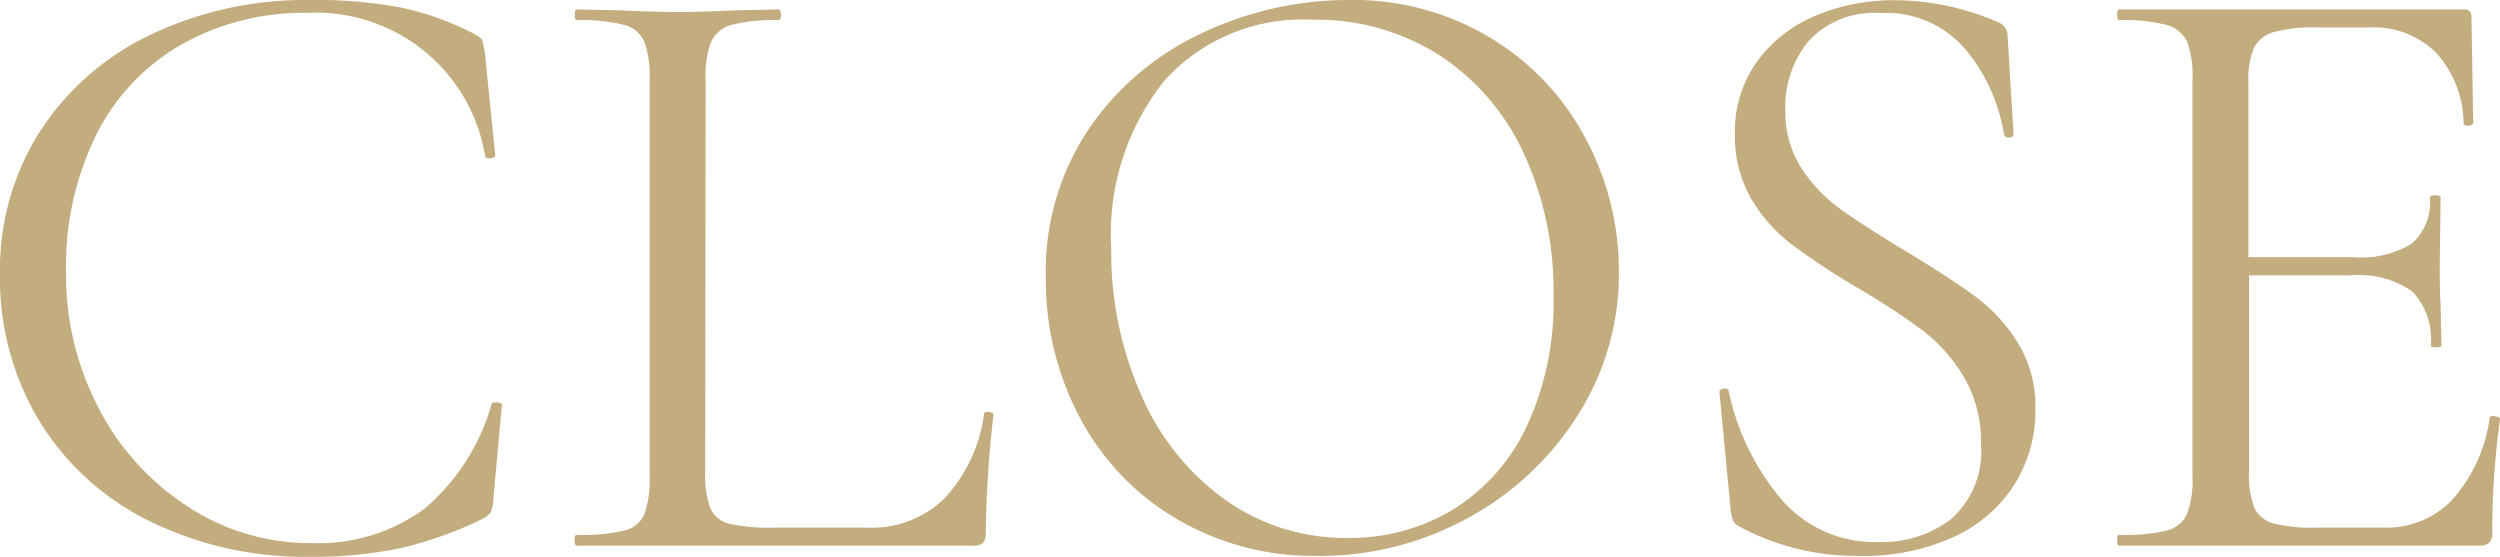 <svg xmlns="http://www.w3.org/2000/svg" width="46.624" height="10.384" viewBox="0 0 46.624 10.384">
  <path id="Path_241" data-name="Path 241" d="M6.576-10.176a8.446,8.446,0,0,1,1.7.144,5.488,5.488,0,0,1,1.376.5q.112.064.128.112a2.181,2.181,0,0,1,.048.24l.192,1.9q0,.048-.088.056t-.1-.04a3.193,3.193,0,0,0-3.3-2.672,4.646,4.646,0,0,0-2.368.592A4.006,4.006,0,0,0,2.576-7.656,5.536,5.536,0,0,0,2.016-5.1a5.356,5.356,0,0,0,.616,2.552A4.807,4.807,0,0,0,4.3-.72a4.142,4.142,0,0,0,2.28.672A3.348,3.348,0,0,0,8.7-.688,3.978,3.978,0,0,0,9.952-2.64q0-.032.08-.032.112,0,.112.048l-.16,1.76a.634.634,0,0,1-.048.24.47.47,0,0,1-.128.112,7.2,7.2,0,0,1-1.56.56,7.838,7.838,0,0,1-1.672.16,6.585,6.585,0,0,1-3-.664A4.976,4.976,0,0,1,1.52-2.32,5.157,5.157,0,0,1,.784-5.072a4.788,4.788,0,0,1,.752-2.664,5.018,5.018,0,0,1,2.072-1.8A6.715,6.715,0,0,1,6.576-10.176Zm7.36,8.816a1.718,1.718,0,0,0,.1.672.516.516,0,0,0,.352.28,3.4,3.4,0,0,0,.832.072H16.96A1.937,1.937,0,0,0,18.416-.9a2.89,2.89,0,0,0,.72-1.552q0-.048.088-.04t.088.056A21.068,21.068,0,0,0,19.168-.24a.282.282,0,0,1-.048.184A.25.25,0,0,1,18.928,0H11.536Q11.5,0,11.5-.1t.032-.1a3.541,3.541,0,0,0,.888-.08A.537.537,0,0,0,12.8-.584a1.976,1.976,0,0,0,.1-.712V-8.7a1.907,1.907,0,0,0-.1-.7.564.564,0,0,0-.376-.312,3.231,3.231,0,0,0-.888-.088q-.032,0-.032-.1t.032-.1l.784.016q.672.032,1.088.032.448,0,1.12-.032L15.3-10q.048,0,.048.1t-.048.1a3.151,3.151,0,0,0-.872.088.586.586,0,0,0-.384.32,1.836,1.836,0,0,0-.1.712ZM25.36.192a5.046,5.046,0,0,1-2.648-.7A4.767,4.767,0,0,1,20.92-2.392a5.464,5.464,0,0,1-.632-2.6,4.763,4.763,0,0,1,.832-2.824,5.214,5.214,0,0,1,2.136-1.768,6.383,6.383,0,0,1,2.664-.592,4.978,4.978,0,0,1,2.672.712,4.826,4.826,0,0,1,1.768,1.88,5.241,5.241,0,0,1,.616,2.48,4.9,4.9,0,0,1-.768,2.672,5.518,5.518,0,0,1-2.056,1.92A5.728,5.728,0,0,1,25.36.192Zm.56-.336a3.71,3.71,0,0,0,1.96-.528,3.631,3.631,0,0,0,1.376-1.552,5.453,5.453,0,0,0,.5-2.432,6.108,6.108,0,0,0-.56-2.672,4.358,4.358,0,0,0-1.576-1.824,4.283,4.283,0,0,0-2.376-.656A3.461,3.461,0,0,0,22.5-8.672a4.583,4.583,0,0,0-.992,3.12,6.591,6.591,0,0,0,.56,2.744A4.692,4.692,0,0,0,23.632-.856,3.869,3.869,0,0,0,25.92-.144Zm8.16-7.984a1.94,1.94,0,0,0,.3,1.088,2.867,2.867,0,0,0,.744.776q.44.312,1.208.776.848.512,1.3.848a3.107,3.107,0,0,1,.784.856,2.276,2.276,0,0,1,.328,1.24,2.6,2.6,0,0,1-.384,1.392,2.624,2.624,0,0,1-1.128.984,4.062,4.062,0,0,1-1.784.36A4.624,4.624,0,0,1,33.2-.368a.23.23,0,0,1-.1-.112.9.9,0,0,1-.04-.192l-.208-2.176q-.016-.064.072-.08t.1.048A4.589,4.589,0,0,0,33.976-.9a2.289,2.289,0,0,0,1.848.832A2.1,2.1,0,0,0,37.176-.5a1.683,1.683,0,0,0,.552-1.4,2.361,2.361,0,0,0-.32-1.248,3.069,3.069,0,0,0-.776-.872,13.773,13.773,0,0,0-1.24-.808,13.921,13.921,0,0,1-1.208-.8,2.941,2.941,0,0,1-.744-.848,2.306,2.306,0,0,1-.3-1.2,2.222,2.222,0,0,1,.424-1.368,2.569,2.569,0,0,1,1.1-.848,3.765,3.765,0,0,1,1.448-.28,4.859,4.859,0,0,1,1.872.384q.24.08.24.272l.112,1.84q0,.064-.08.064a.086.086,0,0,1-.1-.064,3.276,3.276,0,0,0-.688-1.544,1.934,1.934,0,0,0-1.616-.712,1.653,1.653,0,0,0-1.336.52A1.925,1.925,0,0,0,34.08-8.128ZM47.216-2.384q0-.032.064-.032a.235.235,0,0,1,.088.016q.04.016.04.048A14.931,14.931,0,0,0,47.264-.24a.253.253,0,0,1-.056.184.28.28,0,0,1-.2.056H40.3q-.032,0-.032-.1t.032-.1a3.541,3.541,0,0,0,.888-.08.562.562,0,0,0,.384-.312,1.836,1.836,0,0,0,.1-.712V-8.7a1.773,1.773,0,0,0-.1-.7.591.591,0,0,0-.384-.312,3.231,3.231,0,0,0-.888-.088q-.032,0-.032-.1T40.3-10h6.432a.127.127,0,0,1,.144.144l.032,1.968q0,.048-.08.056t-.1-.04a1.97,1.97,0,0,0-.512-1.32,1.65,1.65,0,0,0-1.232-.472h-.976a2.817,2.817,0,0,0-.824.088.592.592,0,0,0-.368.3,1.556,1.556,0,0,0-.1.648v3.248h1.952a1.81,1.81,0,0,0,1.1-.256A1.032,1.032,0,0,0,46.1-6.5q0-.032.1-.032t.1.032l-.016,1.3q0,.464.016.7l.016.768q0,.032-.1.032t-.1-.032a1.286,1.286,0,0,0-.344-1.008,1.719,1.719,0,0,0-1.144-.3h-1.9v3.68a1.663,1.663,0,0,0,.1.656.54.54,0,0,0,.352.288,2.91,2.91,0,0,0,.8.08h1.28a1.685,1.685,0,0,0,1.28-.544A2.9,2.9,0,0,0,47.216-2.384Z" transform="translate(-0.784 10.176)" fill="#c3ad7f"/>
</svg>
